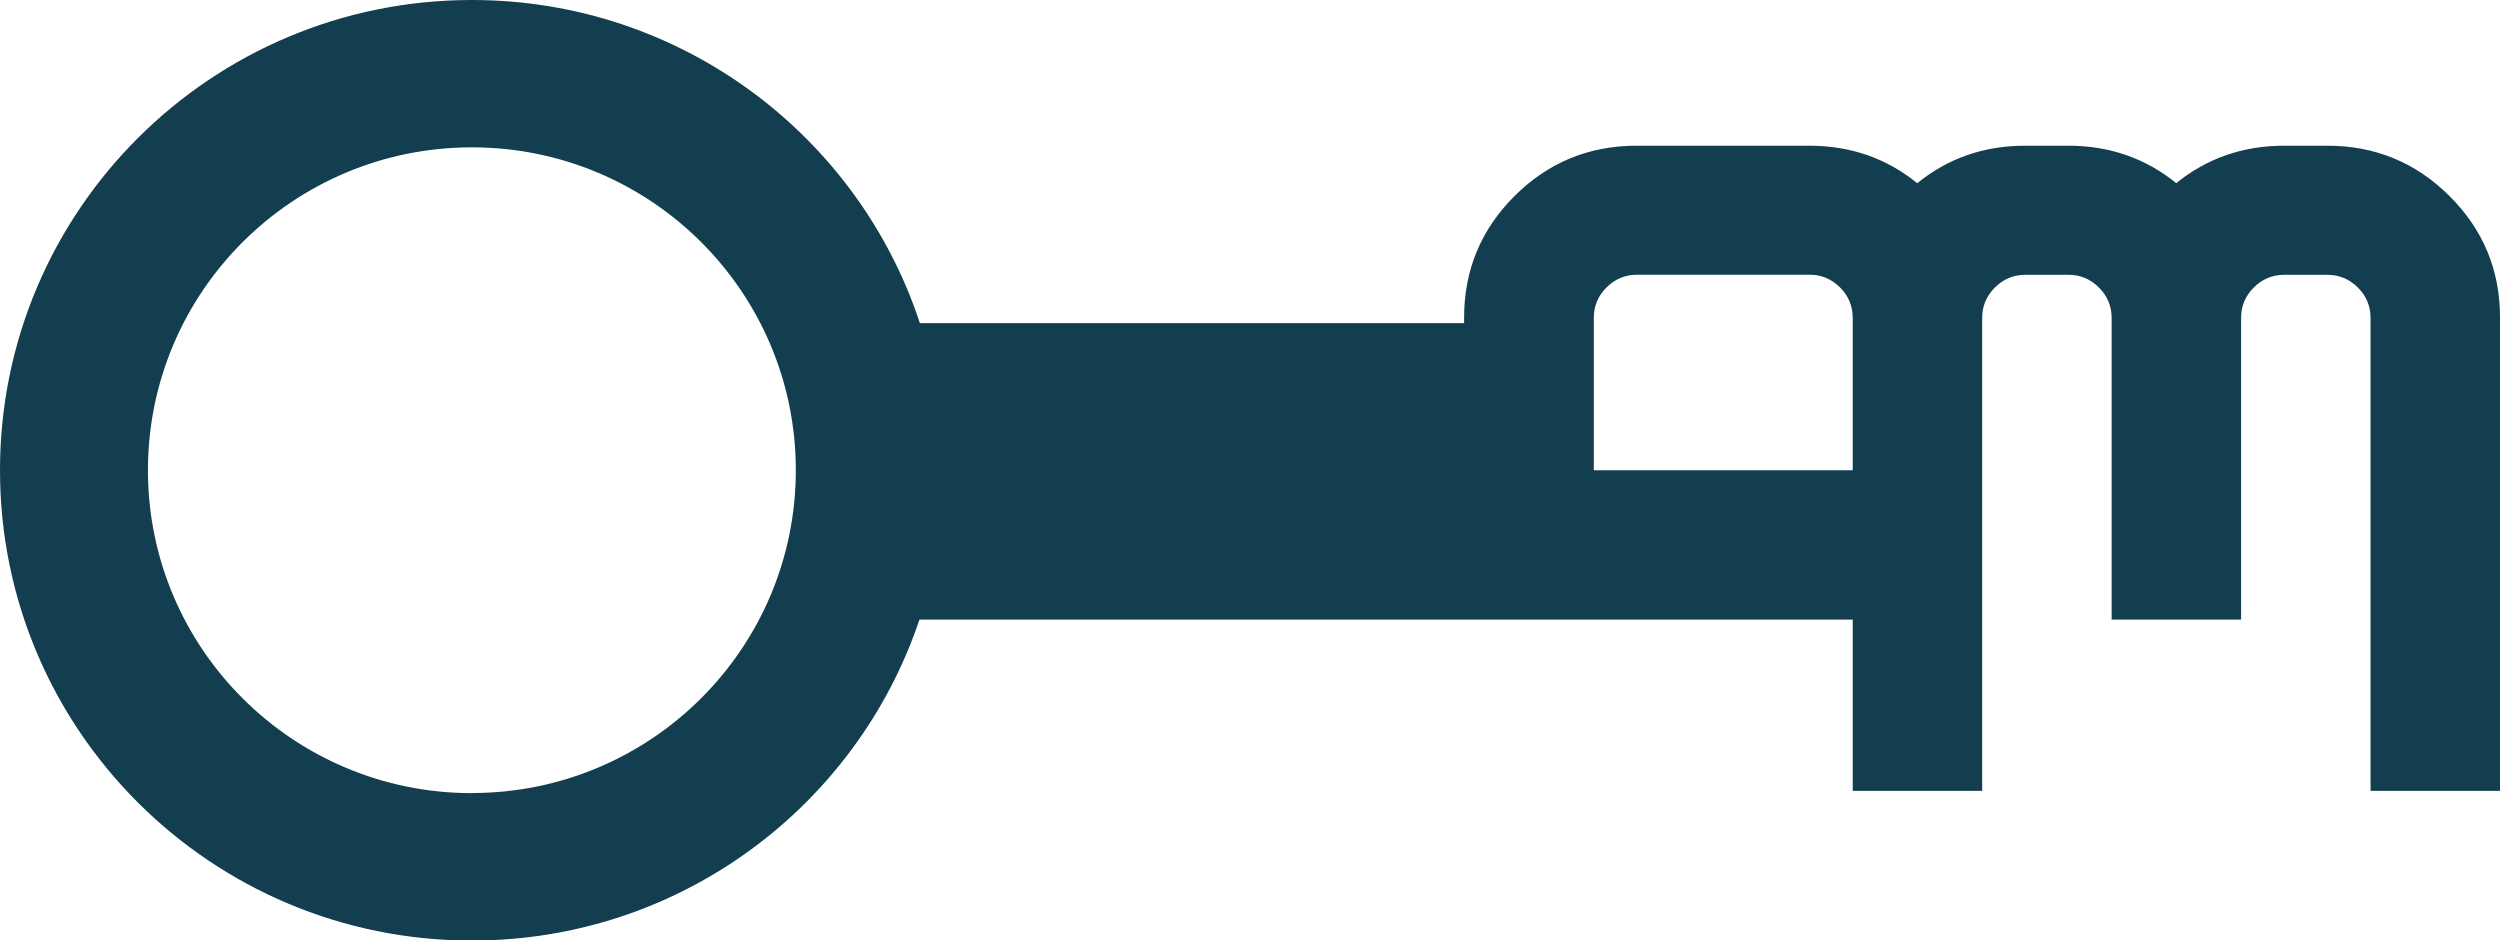 <svg width="210" height="79" viewBox="0 0 210 79" fill="none" xmlns="http://www.w3.org/2000/svg">
<g clip-path="url(#clip0_765_359)">
<path d="M205.753 16.464C202.926 13.647 199.507 12.239 195.494 12.239H191.869C188.413 12.239 185.396 13.29 182.804 15.384C180.219 13.29 177.194 12.239 173.738 12.239H170.113C166.65 12.239 163.633 13.29 161.048 15.391C158.47 13.29 155.446 12.239 151.982 12.239H137.483C133.471 12.239 130.051 13.647 127.224 16.464C124.398 19.281 122.985 22.689 122.985 26.689V27.141H77.269C72.085 11.377 57.19 0 39.638 0C17.743 0 0 17.683 0 39.504C0 61.324 17.743 79.007 39.638 79.007C57.132 79.007 71.975 67.717 77.232 52.049H155.629V66.433H166.503V26.696C166.503 25.711 166.862 24.857 167.572 24.149C168.283 23.441 169.139 23.083 170.128 23.083H173.753C174.741 23.083 175.598 23.441 176.308 24.149C177.019 24.857 177.377 25.711 177.377 26.696V52.049H188.252V26.696C188.252 25.711 188.61 24.857 189.321 24.149C190.031 23.441 190.888 23.083 191.876 23.083H195.501C196.49 23.083 197.346 23.441 198.057 24.149C198.767 24.857 199.126 25.711 199.126 26.696V66.433H210V26.659C210 22.682 208.587 19.288 205.76 16.471L205.753 16.464ZM39.638 66.623C24.611 66.623 12.427 54.479 12.427 39.504C12.427 24.528 24.604 12.377 39.638 12.377C54.671 12.377 66.849 24.521 66.849 39.496C66.849 54.472 54.664 66.615 39.638 66.615V66.623ZM155.629 39.504H133.881V26.689C133.881 25.703 134.239 24.849 134.95 24.142C135.66 23.434 136.517 23.076 137.505 23.076H152.004C152.993 23.076 153.85 23.434 154.56 24.142C155.27 24.849 155.629 25.703 155.629 26.689V39.504Z" fill="#123E4F"/>
</g>
<defs>
<clipPath id="clip0_765_359">
<rect width="210" height="79" fill="white"/>
</clipPath>
</defs>
</svg>
